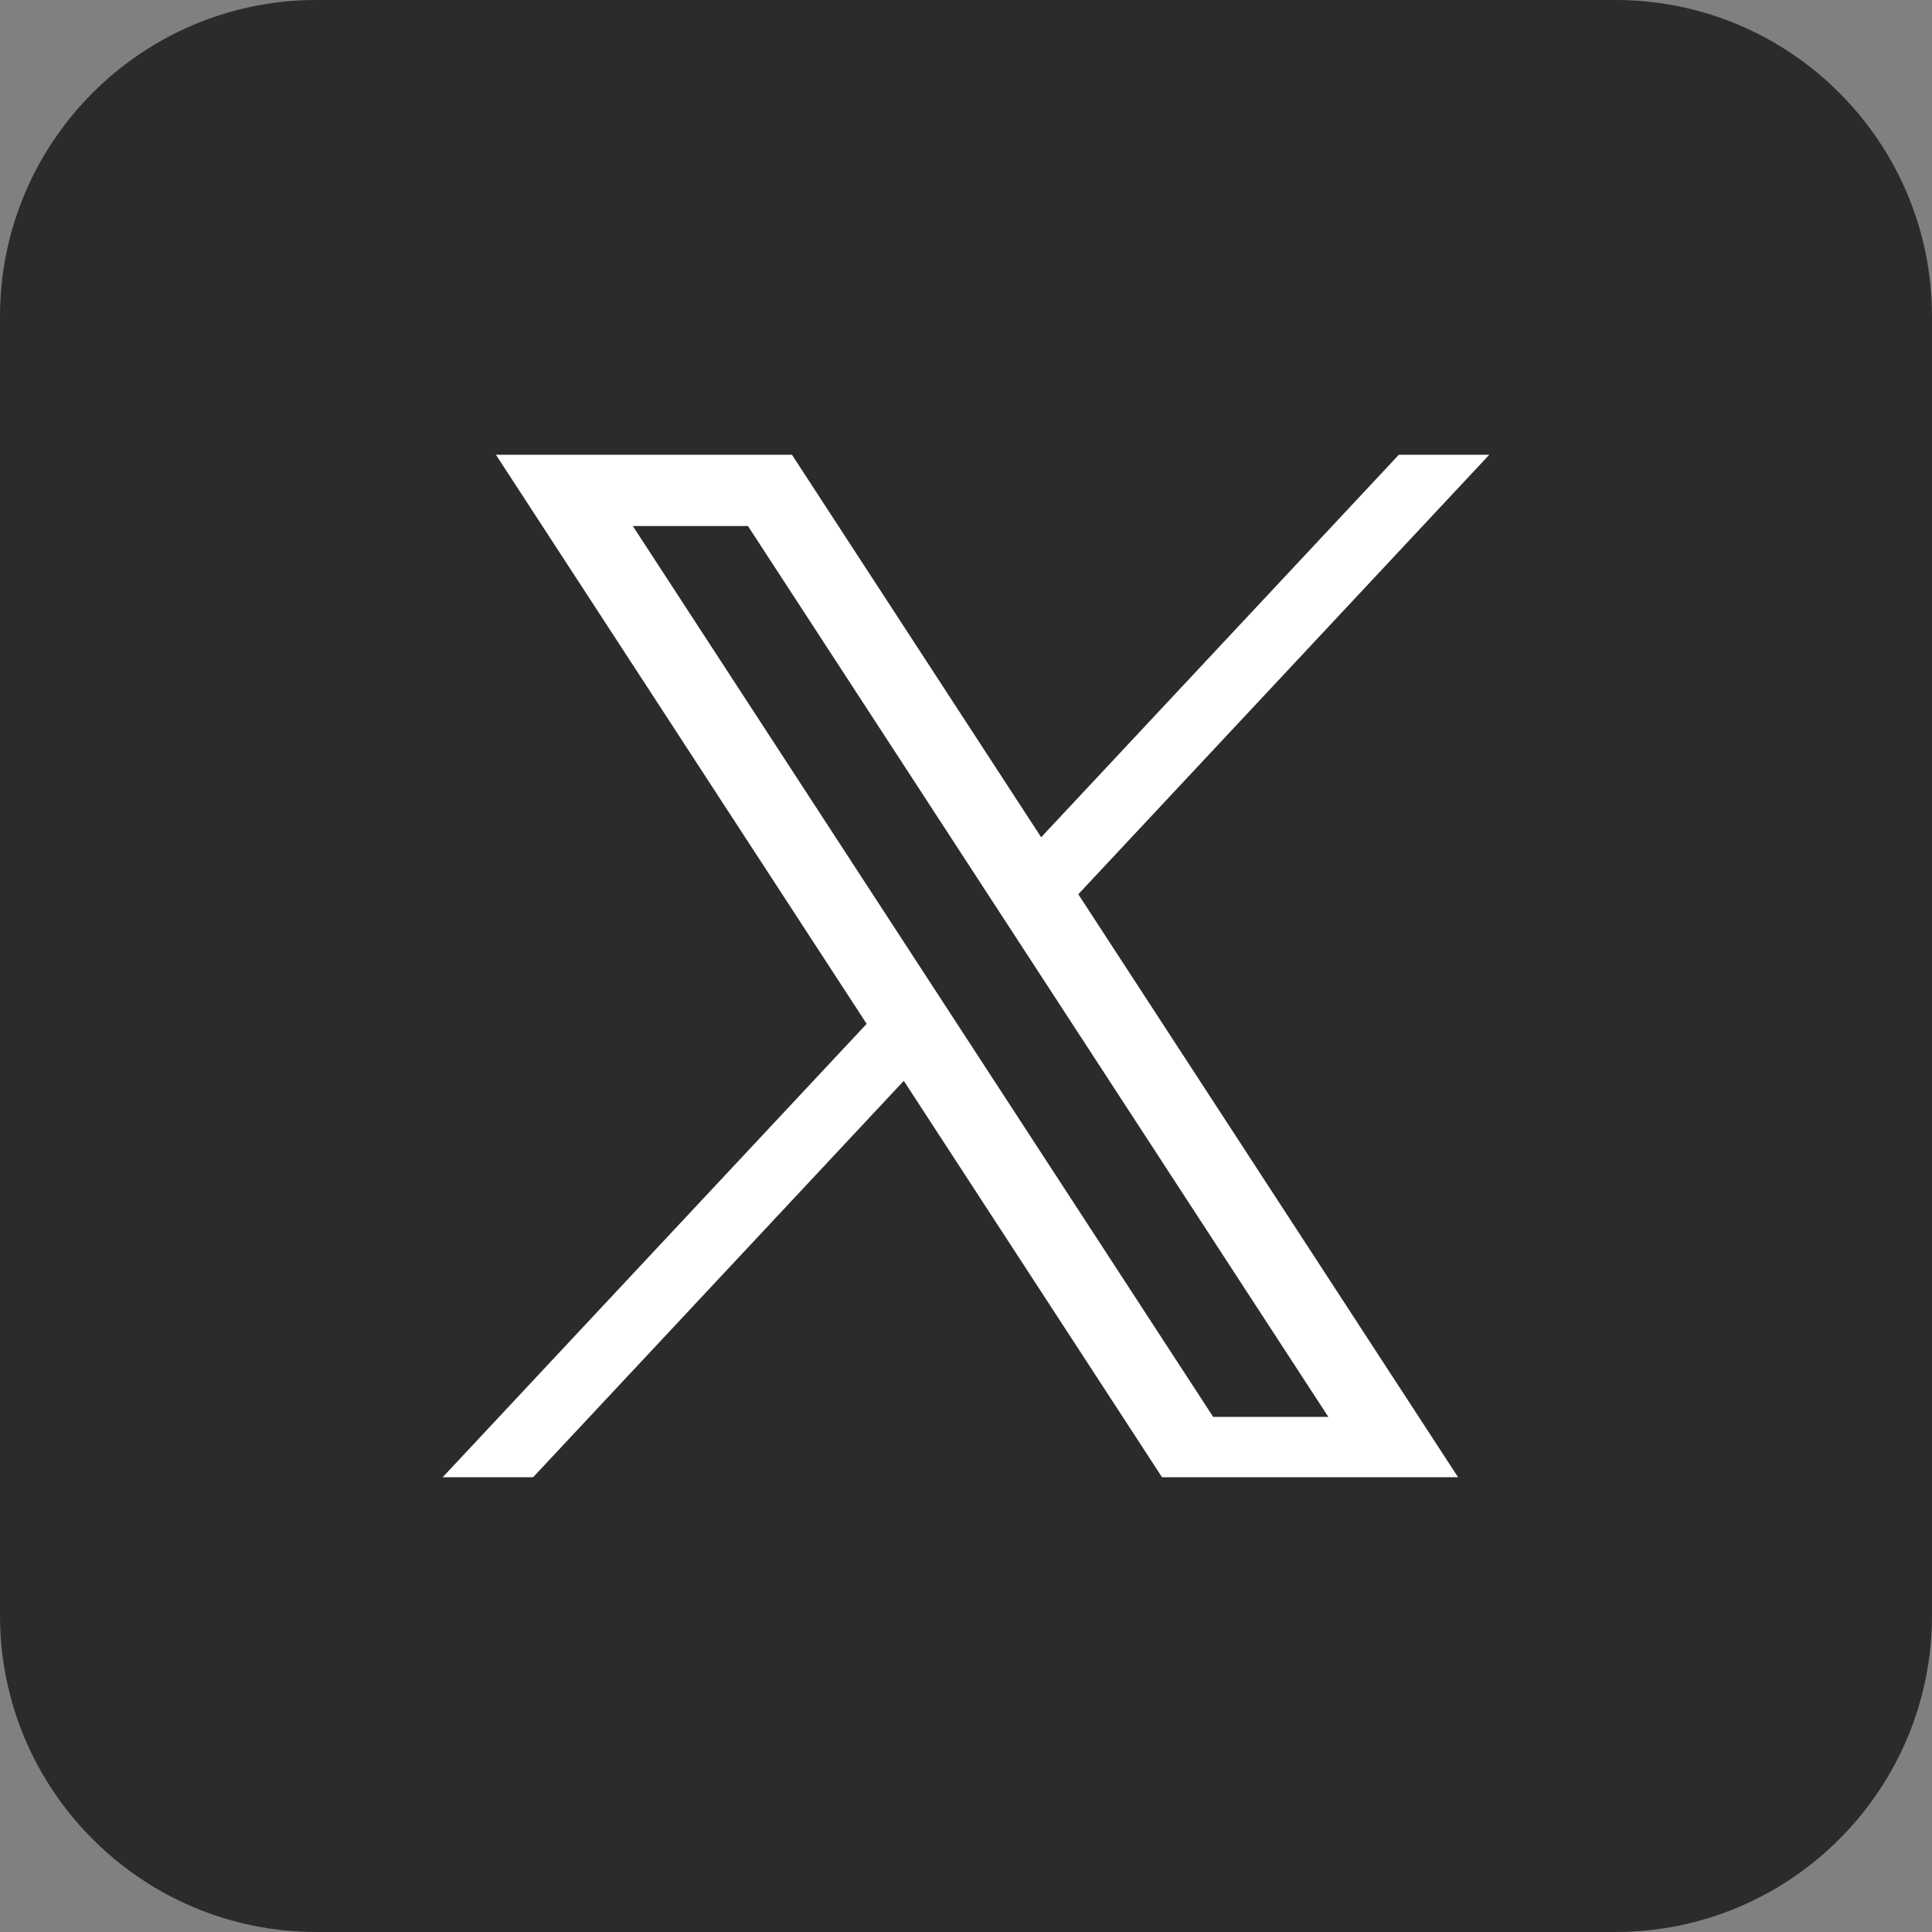 <?xml version="1.0" encoding="UTF-8"?><svg id="_ÎÓÈ_1" xmlns="http://www.w3.org/2000/svg" viewBox="0 0 950.04 950.04"><rect x="0" y="0" width="950.04" height="950.04" fill="#808080" stroke="none"/><defs><style>.cls-1{fill:#2b2a2c;}.cls-2{fill:#fff;}</style></defs><path class="cls-1" d="M155.64,0h638.75c85.9,0,155.64,69.74,155.64,155.64v638.75c0,85.9-69.74,155.64-155.64,155.64H155.64C69.74,950.04,0,880.3,0,794.4V155.64C0,69.74,69.74,0,155.64,0Z"/><path class="cls-2" d="M732.34,223.63h-44.48l-175.88,188.08-122.53-188.08h-145.58l182.3,279.83-208.48,222.94h44.48l182.26-194.91,126.98,194.91h145.58l-186.75-286.66,202.1-216.12ZM653.19,696.75h-56.61l-285.39-438.08h56.61l285.4,438.08Z"/></svg>